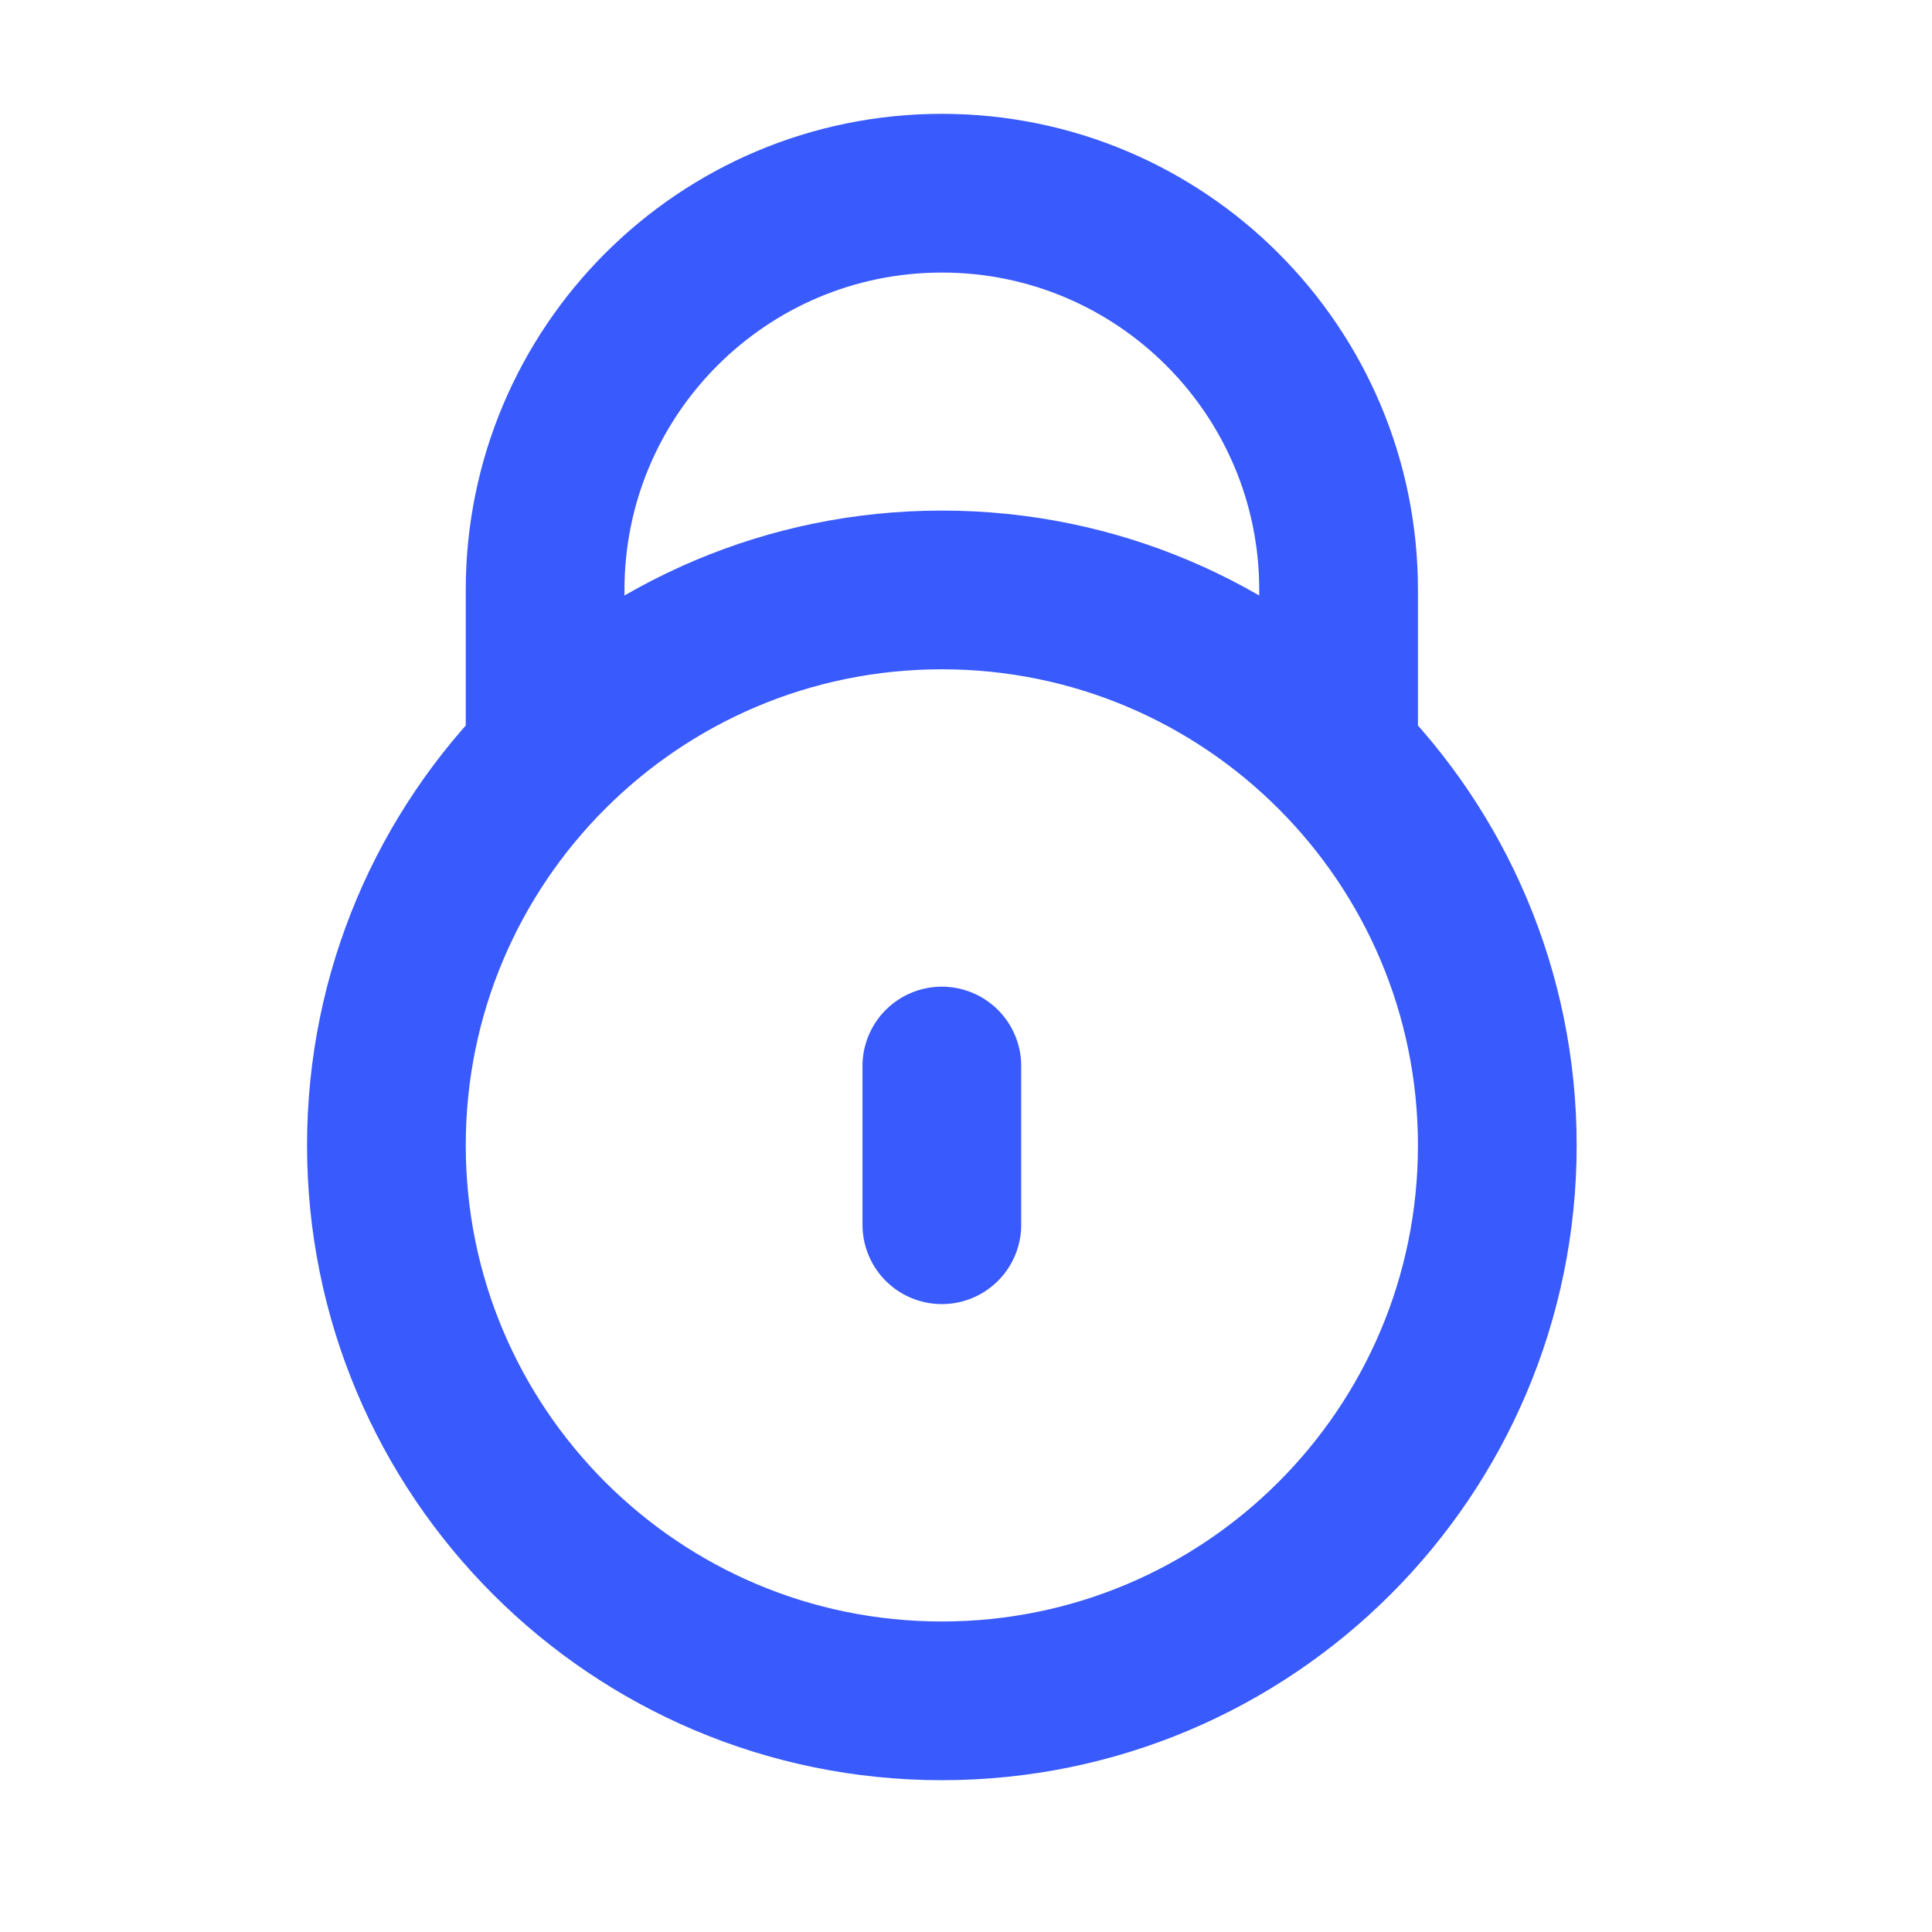<svg width="40" height="40" viewBox="0 0 40 40" fill="none" xmlns="http://www.w3.org/2000/svg">
<path d="M11.452 15.5H11.286V12.214C11.286 7.678 14.963 4 19.5 4C24.037 4 27.714 7.678 27.714 12.214V15.5H27.548M19.5 22.071V25.357M31 23.714C31 30.066 25.851 35.214 19.5 35.214C13.149 35.214 8 30.066 8 23.714C8 17.363 13.149 12.214 19.5 12.214C25.851 12.214 31 17.363 31 23.714Z" stroke="#395AFC" stroke-width="3.286" stroke-linecap="round" stroke-linejoin="round"/>
</svg>
